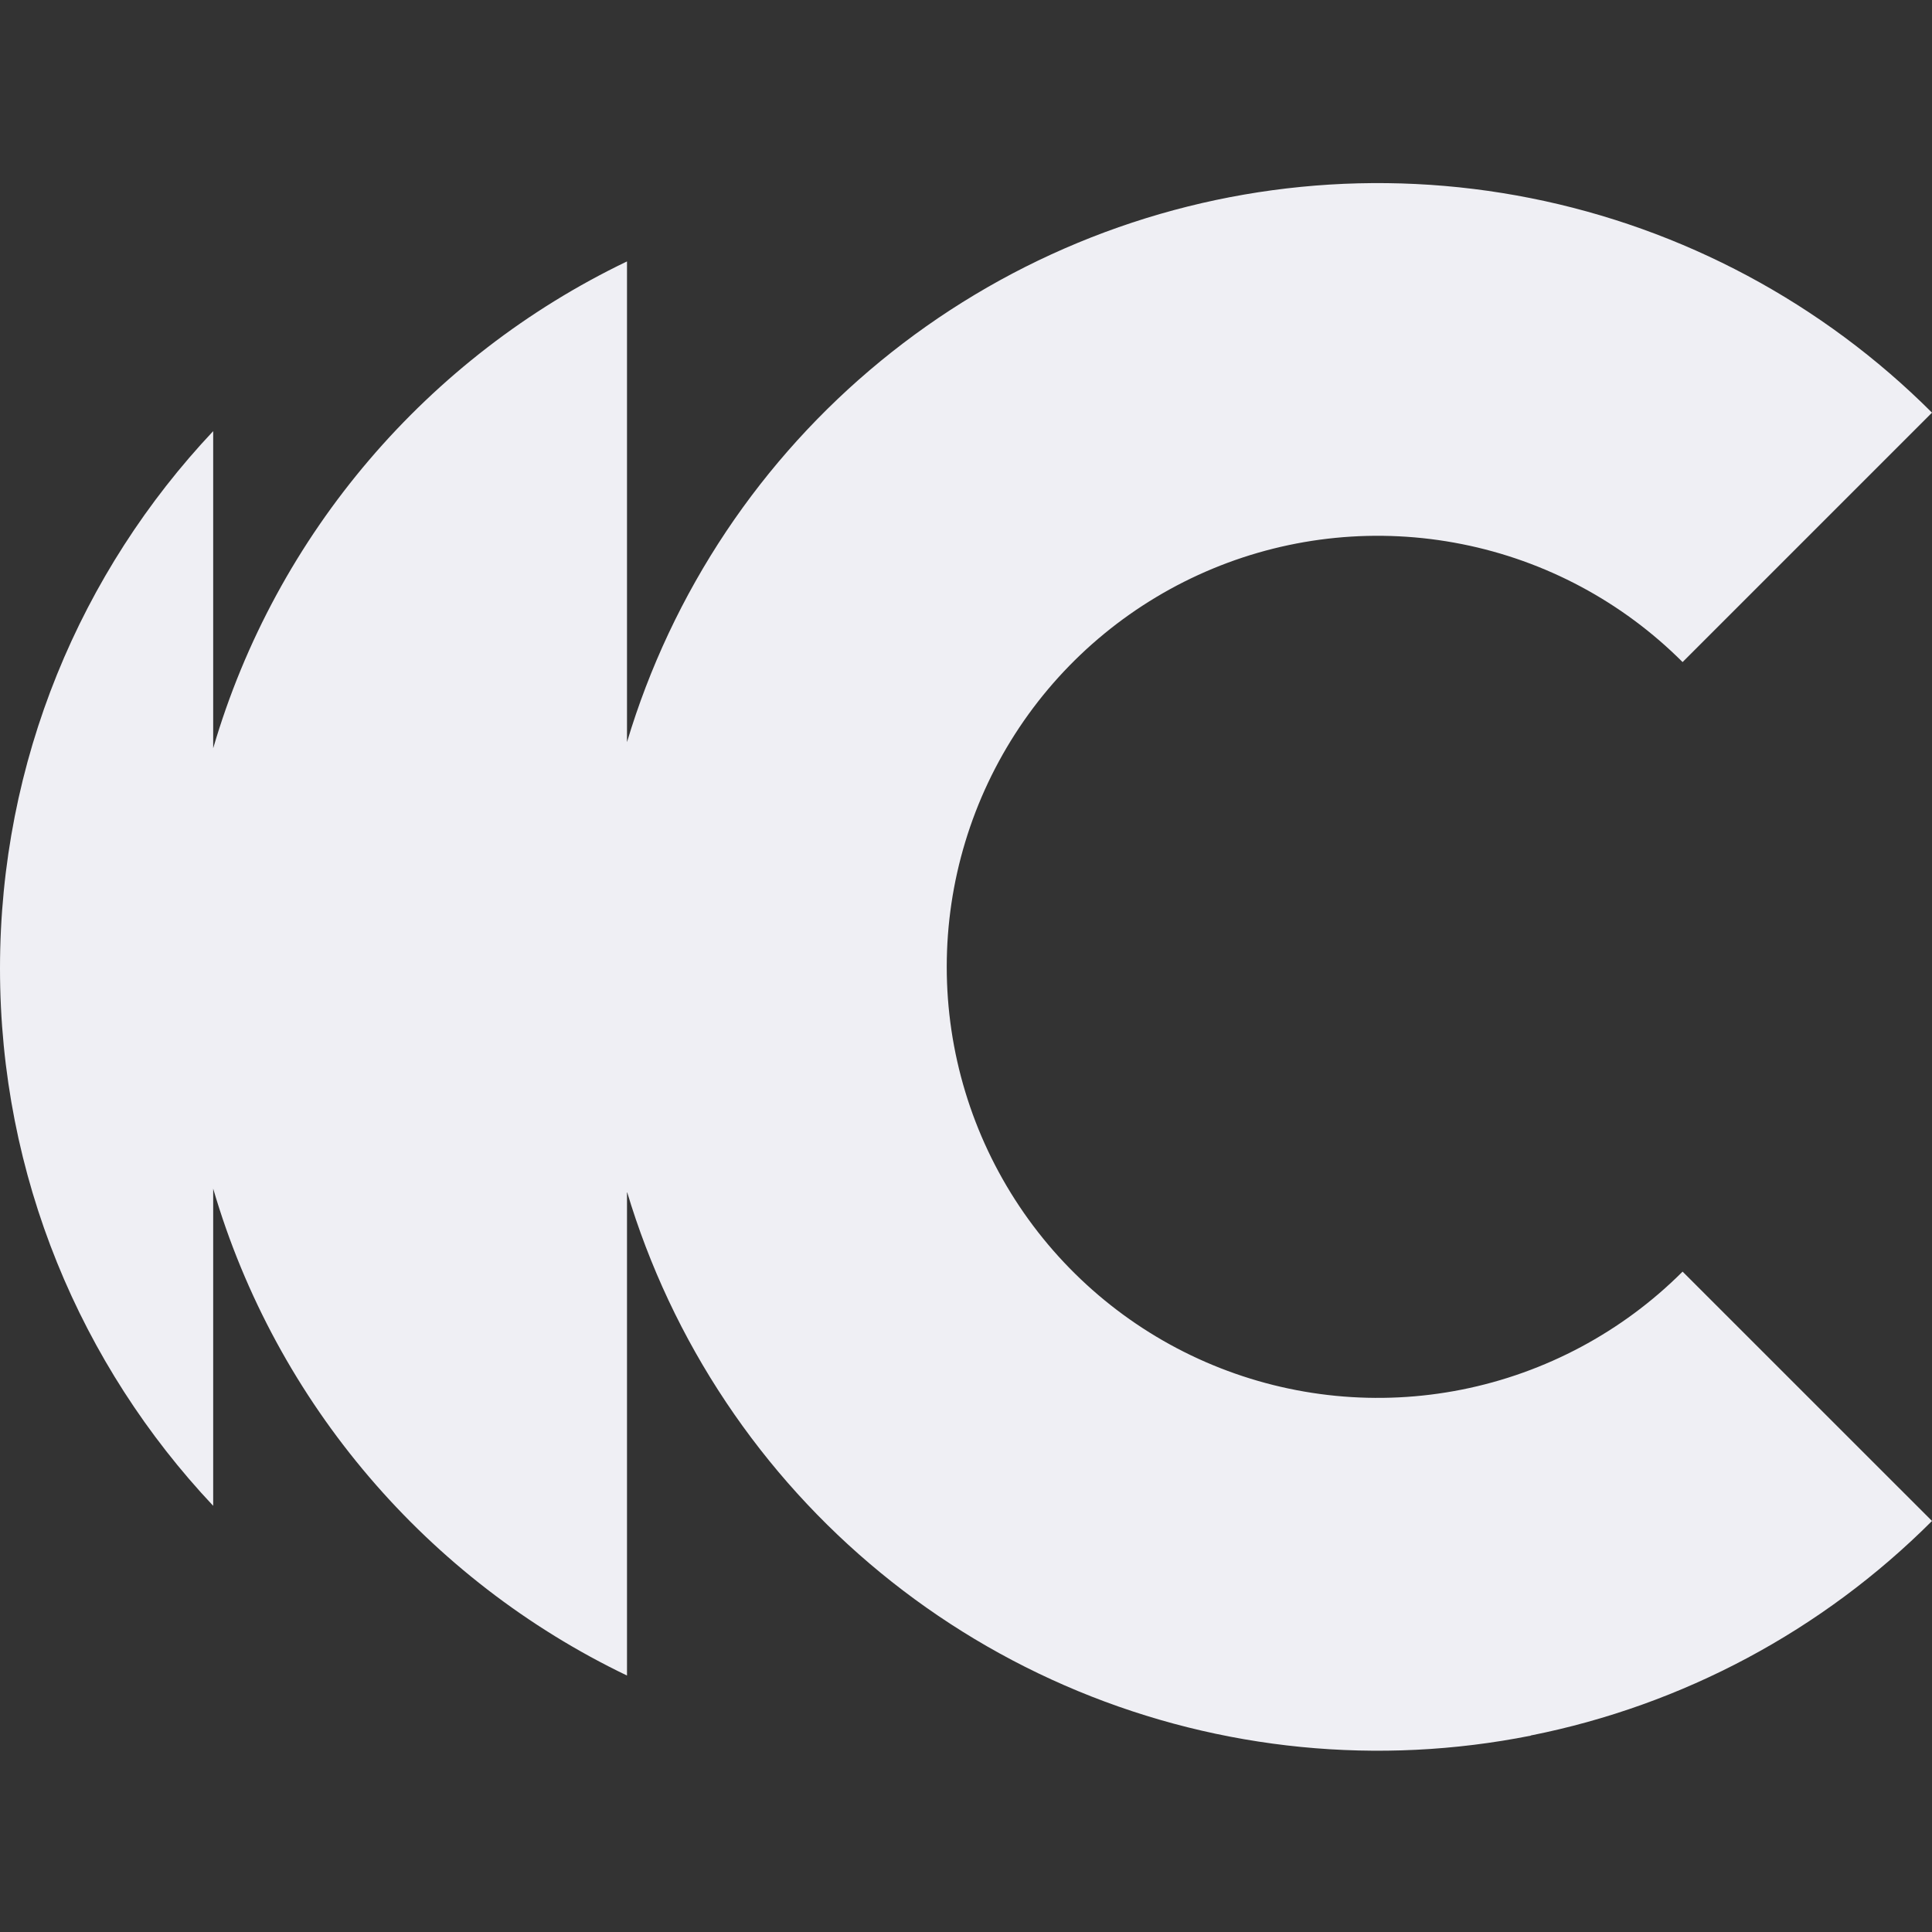<svg fill="none" height="32" viewBox="0 0 32 32" width="32" xmlns="http://www.w3.org/2000/svg"><rect x="0" y="0" width="32" height="32" fill="#333333" stroke="none"/><path d="m25.354 28.745c2.518-.501 4.831-1.737 6.646-3.553l-4.131-4.13c-.998.998-2.271 1.678-3.656 1.954-1.385.276-2.821.134-4.125-.406-1.305-.54-2.42-1.456-3.204-2.63s-1.203-2.554-1.203-3.966c0-1.412.419-2.792 1.203-3.966.784-1.174 1.899-2.089 3.204-2.63s2.74-.682 4.125-.406c1.385.275 2.657.955 3.656 1.954l4.131-4.131c-1.815-1.815-4.128-3.052-6.646-3.553-2.518-.501-5.128-.244-7.5.739-2.372.983-4.399 2.646-5.826 4.781-.722 1.081-1.274 2.258-1.643 3.49v-7.962c-3.292 1.579-5.814 4.505-6.854 8.064v-5.253c-2.189 2.324-3.531 5.455-3.531 8.9 0 3.445 1.342 6.576 3.531 8.9v-5.253c1.04 3.559 3.562 6.485 6.854 8.064v-8.014c.369 1.232.92 2.409 1.643 3.49 1.426 2.135 3.454 3.799 5.826 4.781 2.372.983 4.982 1.24 7.5.739z" fill="#efeff4"/></svg>